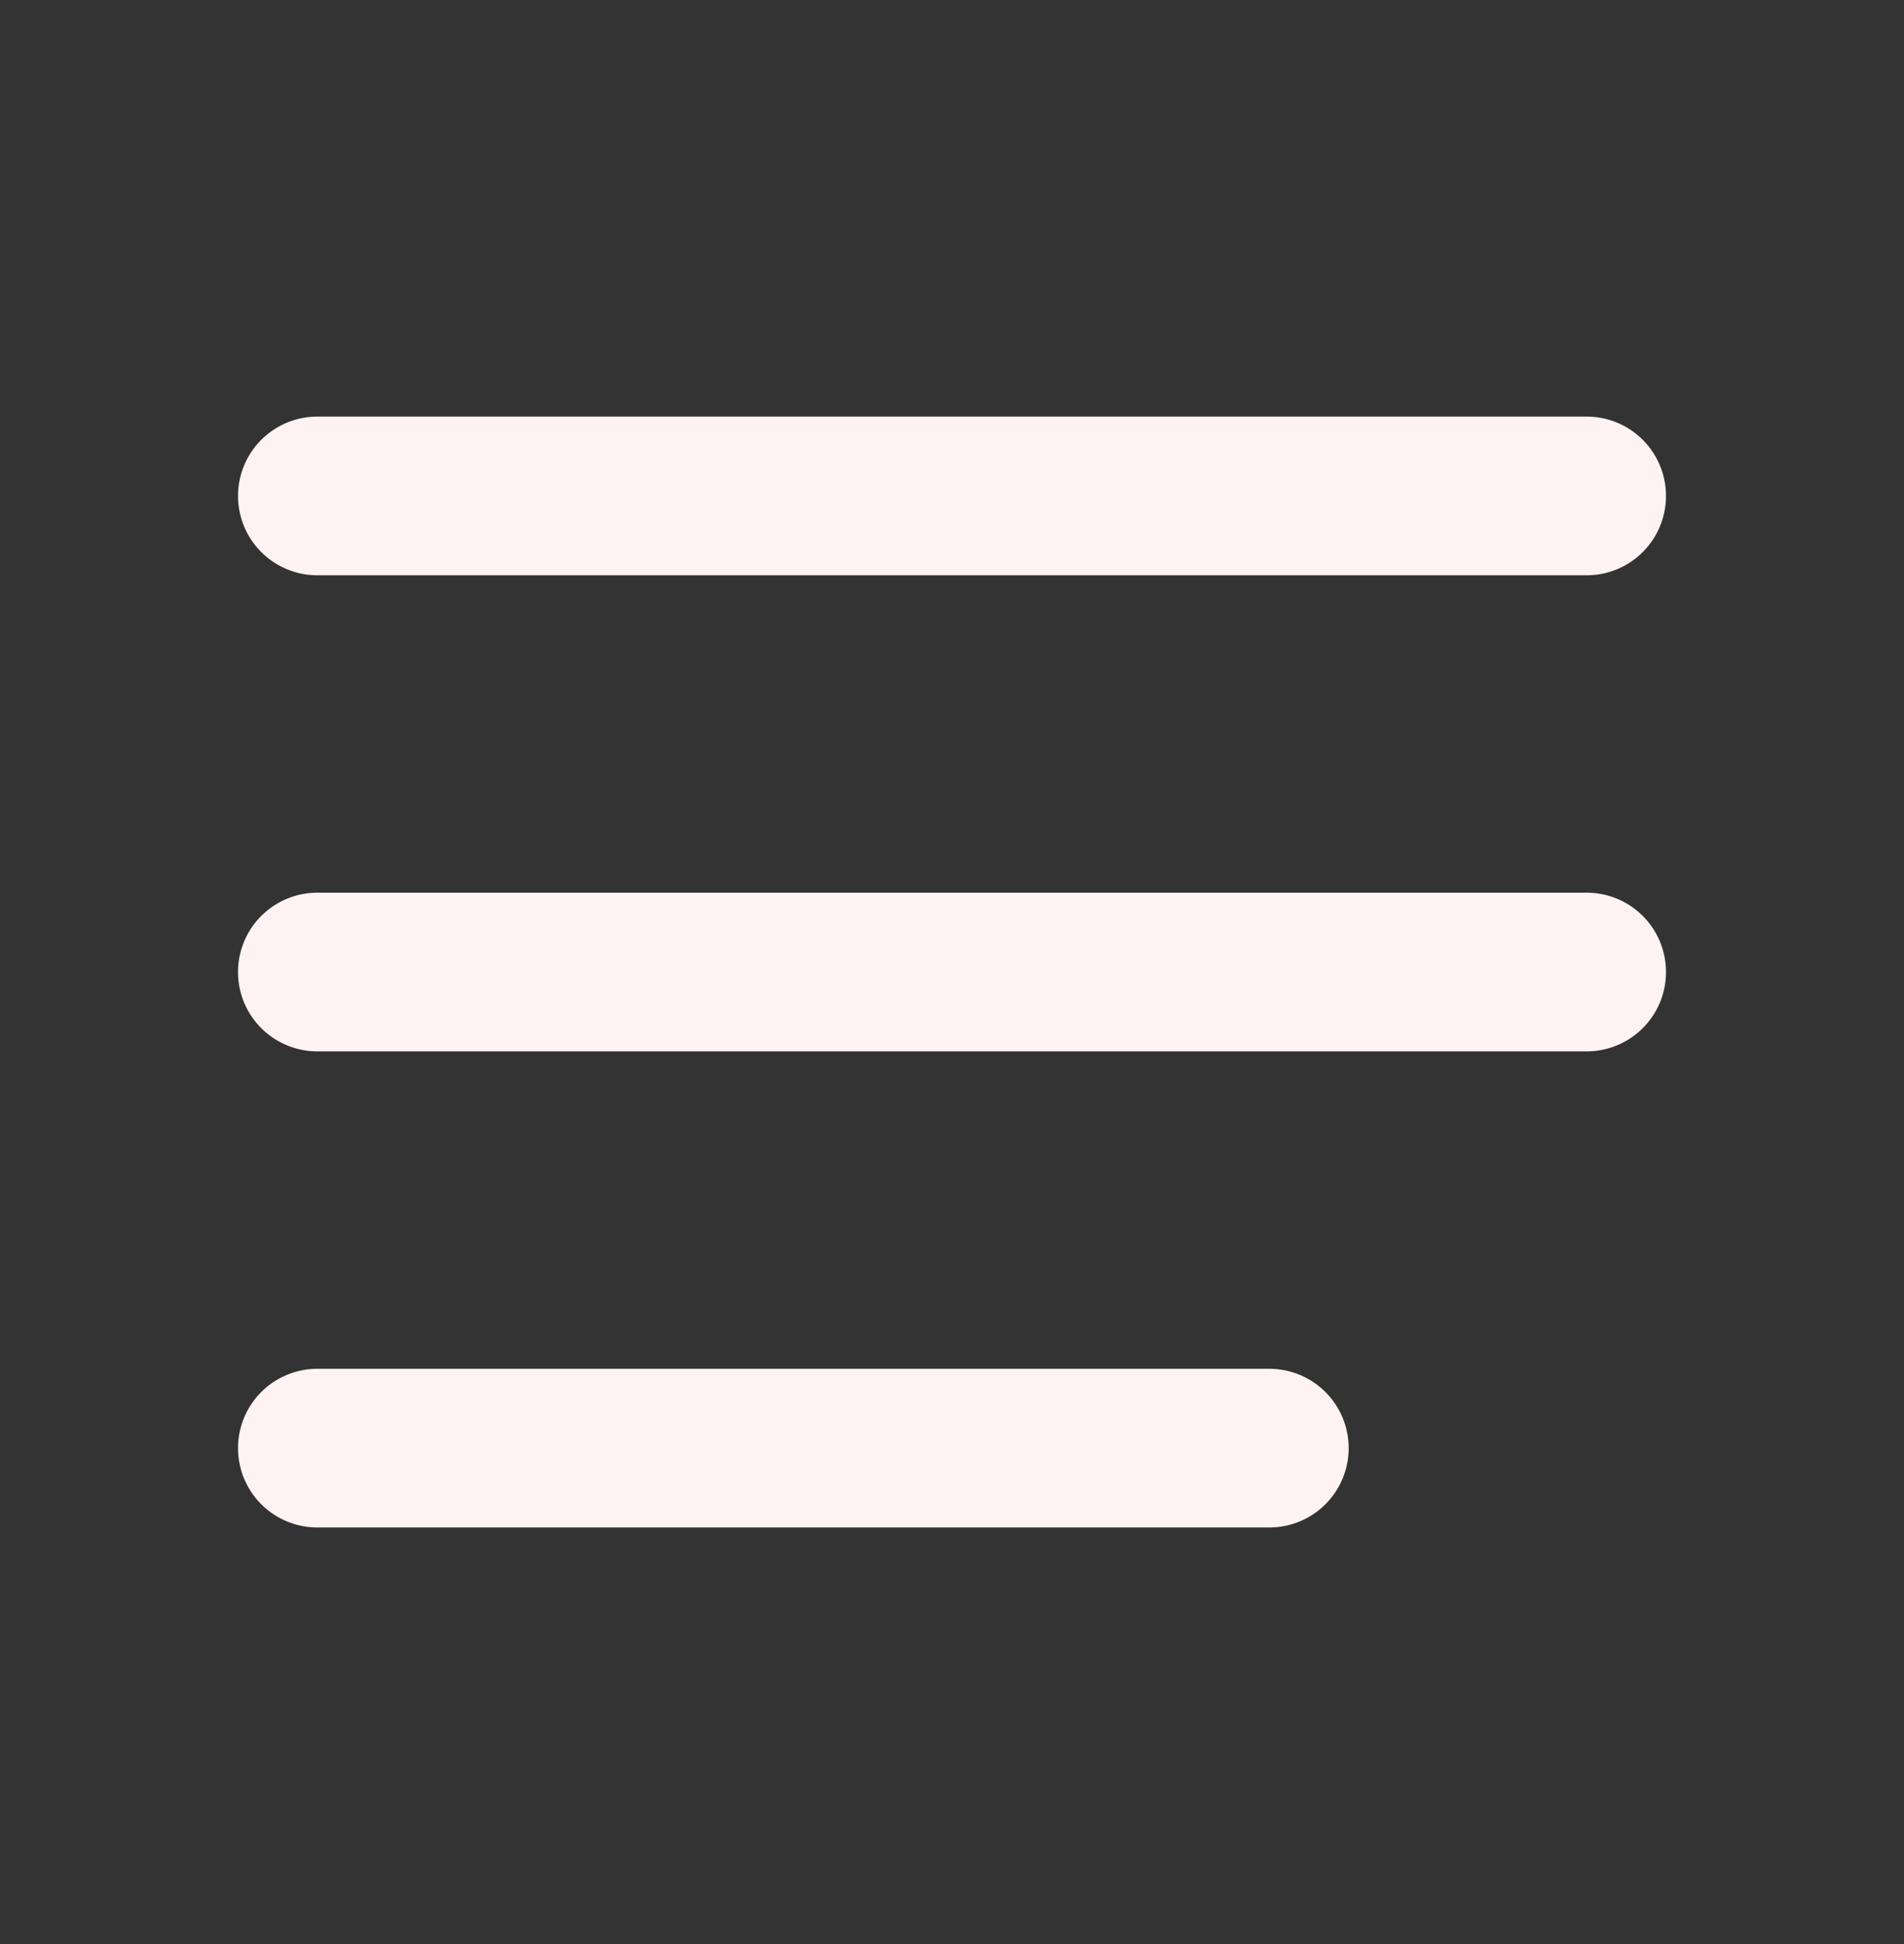 <svg width="48" height="49" viewBox="0 0 48 49" fill="none" xmlns="http://www.w3.org/2000/svg">
<rect x="0" y="0" width="48" height="49" fill="#333333" stroke="none"/>
<path d="M8 12.5H40M8 24.5H40M8 36.5H32" stroke="#FEF3F2" stroke-width="4" stroke-linecap="round" stroke-linejoin="round"/>
</svg>

